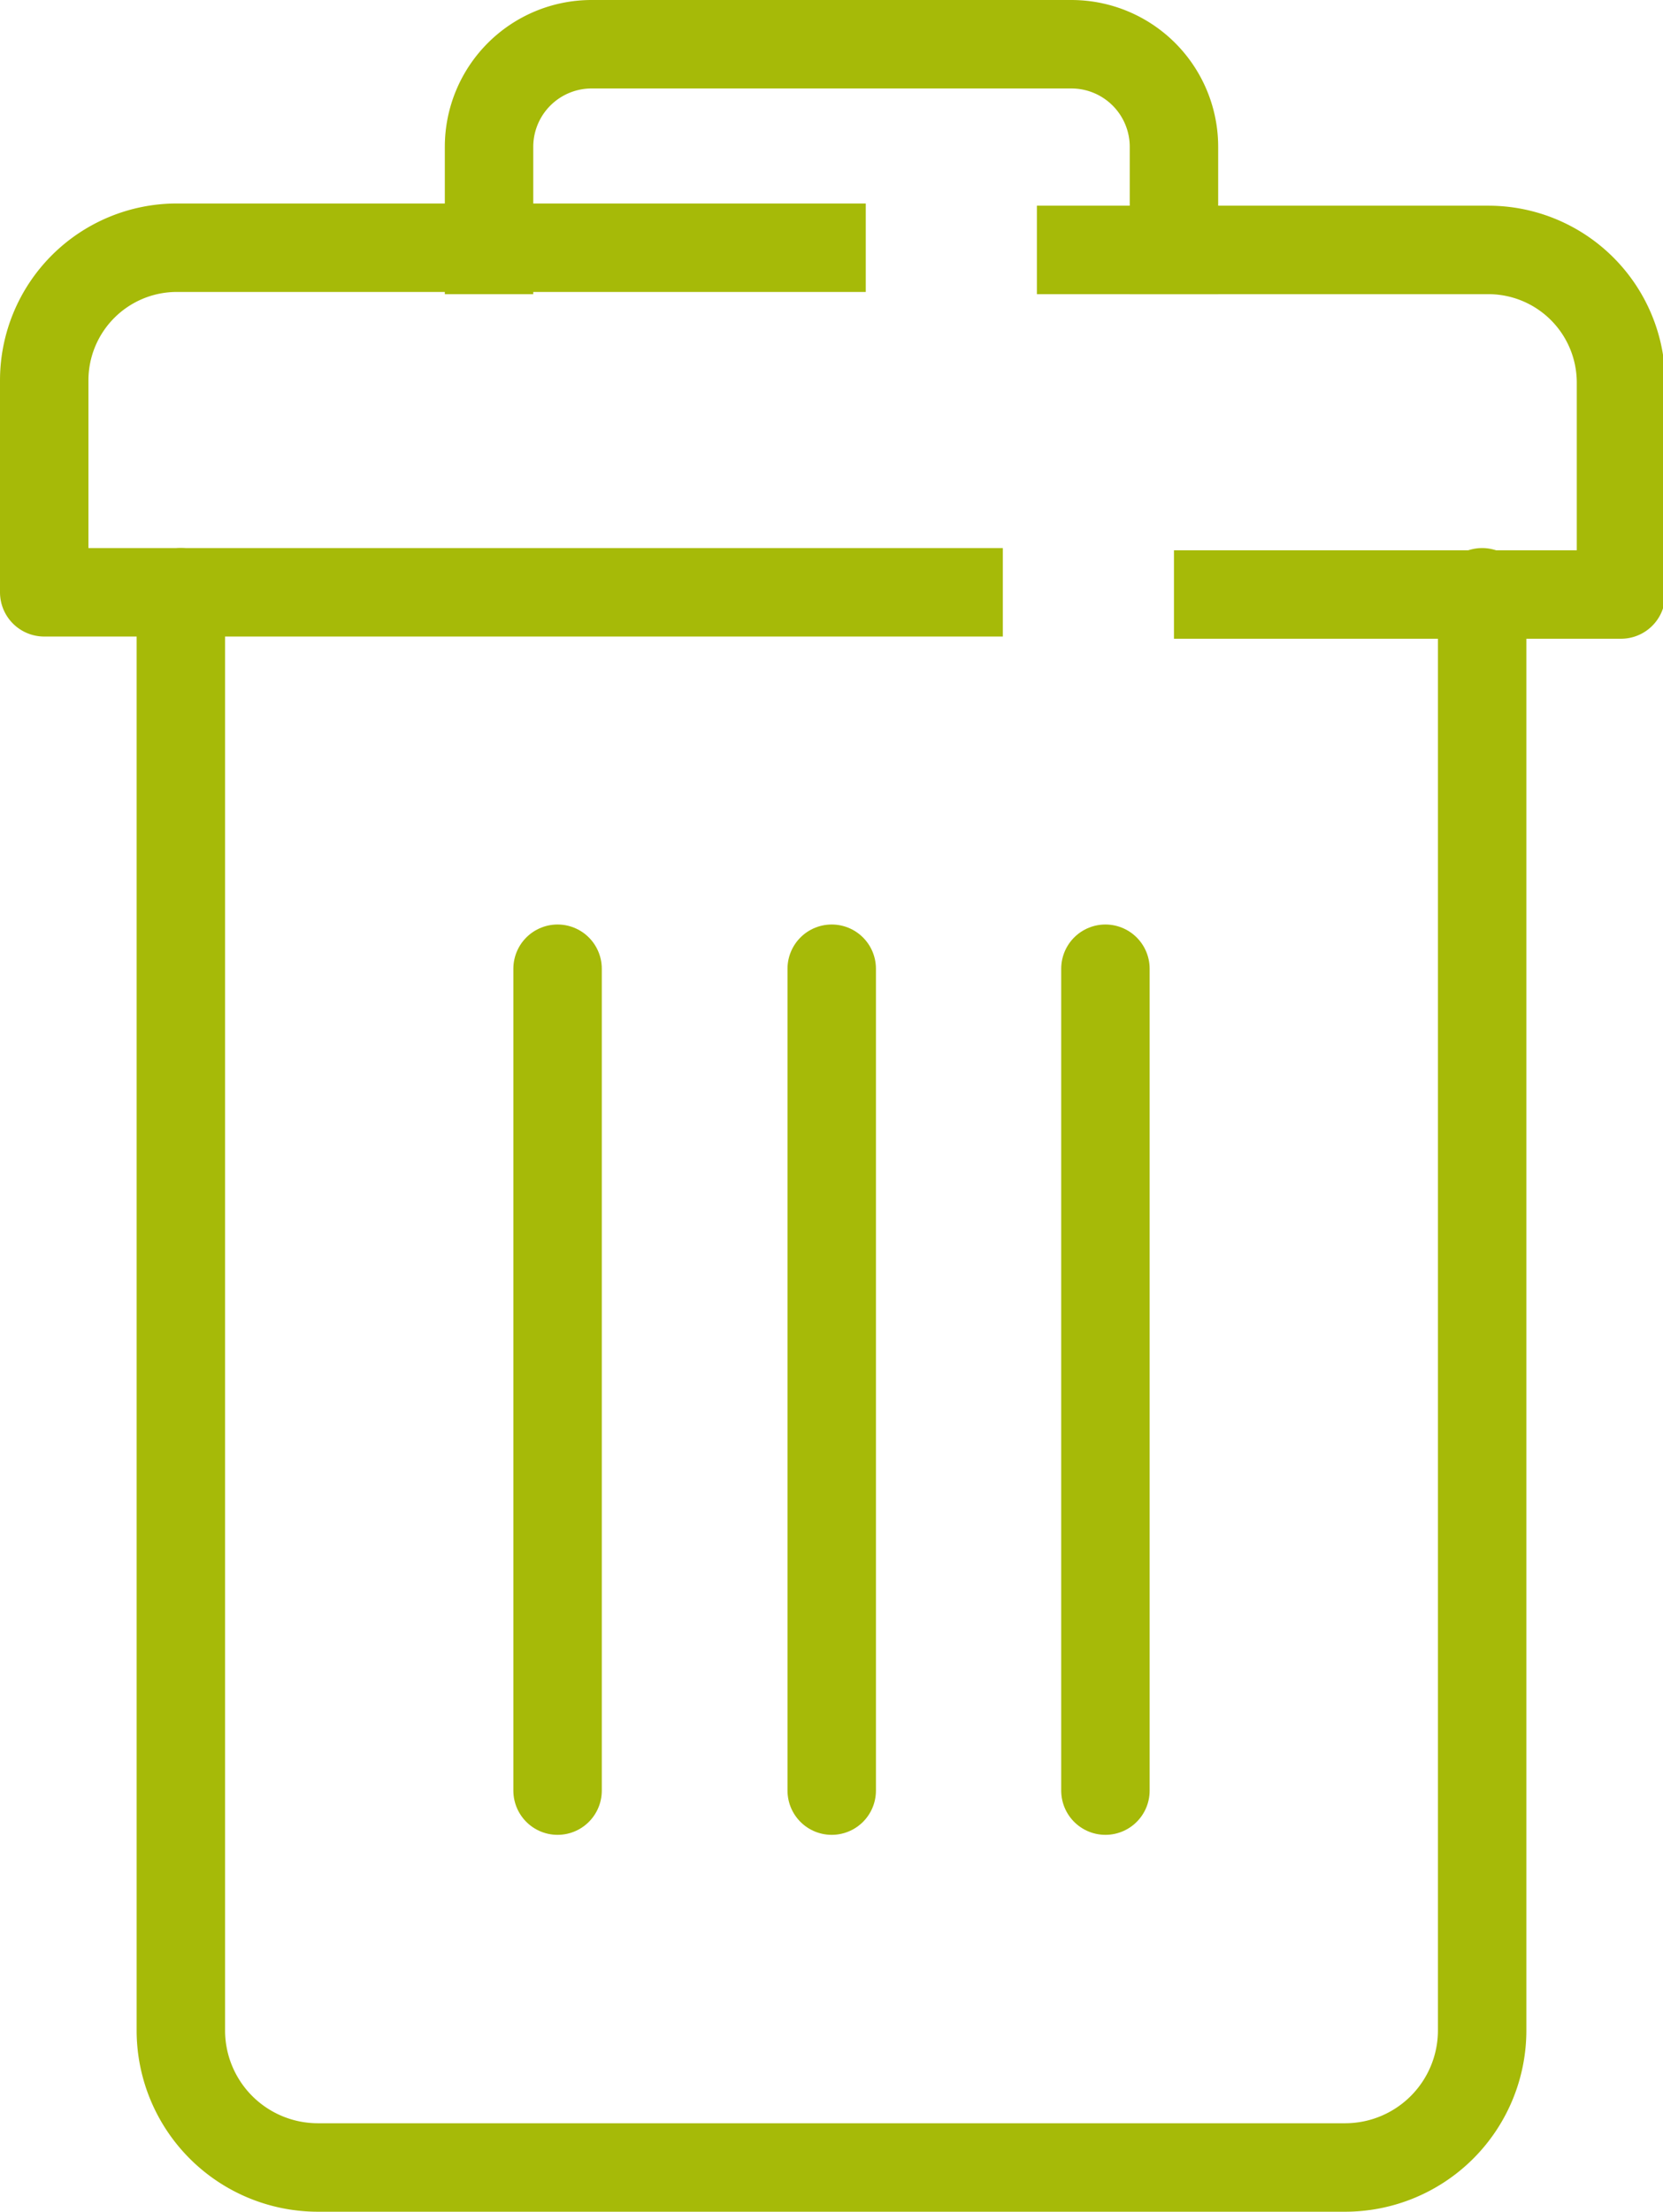 <svg xmlns="http://www.w3.org/2000/svg" viewBox="0 0 37.61 50"><title>rubbish-collection</title><path d="M11.06 5.65V3.32A2.32 2.32 0 0 1 13.39 1h10.84a2.32 2.32 0 0 1 2.32 2.32v2.33" fill="none" stroke="#a6ba08" stroke-linecap="square" stroke-linejoin="round" stroke-width="2"/><path fill="none" stroke="#a6ba08" stroke-linecap="round" stroke-linejoin="round" stroke-width="2" d="M18.81 21.9v18.58M12.61 21.9v18.58M25 21.9v18.58"/><path d="M23.45 5.65h10.21a3 3 0 0 1 3 3v4.79H26.55M22.68 13.39H1V8.6a3 3 0 0 1 3-3h15.58" fill="none" stroke="#a6ba08" stroke-linejoin="round" stroke-width="2"/><path d="M33.52 13.39V45.9a3.1 3.1 0 0 1-3.1 3.1H7.19a3.1 3.1 0 0 1-3.1-3.1V13.39" fill="none" stroke="#a6ba08" stroke-linecap="round" stroke-linejoin="round" stroke-width="2"/></svg>